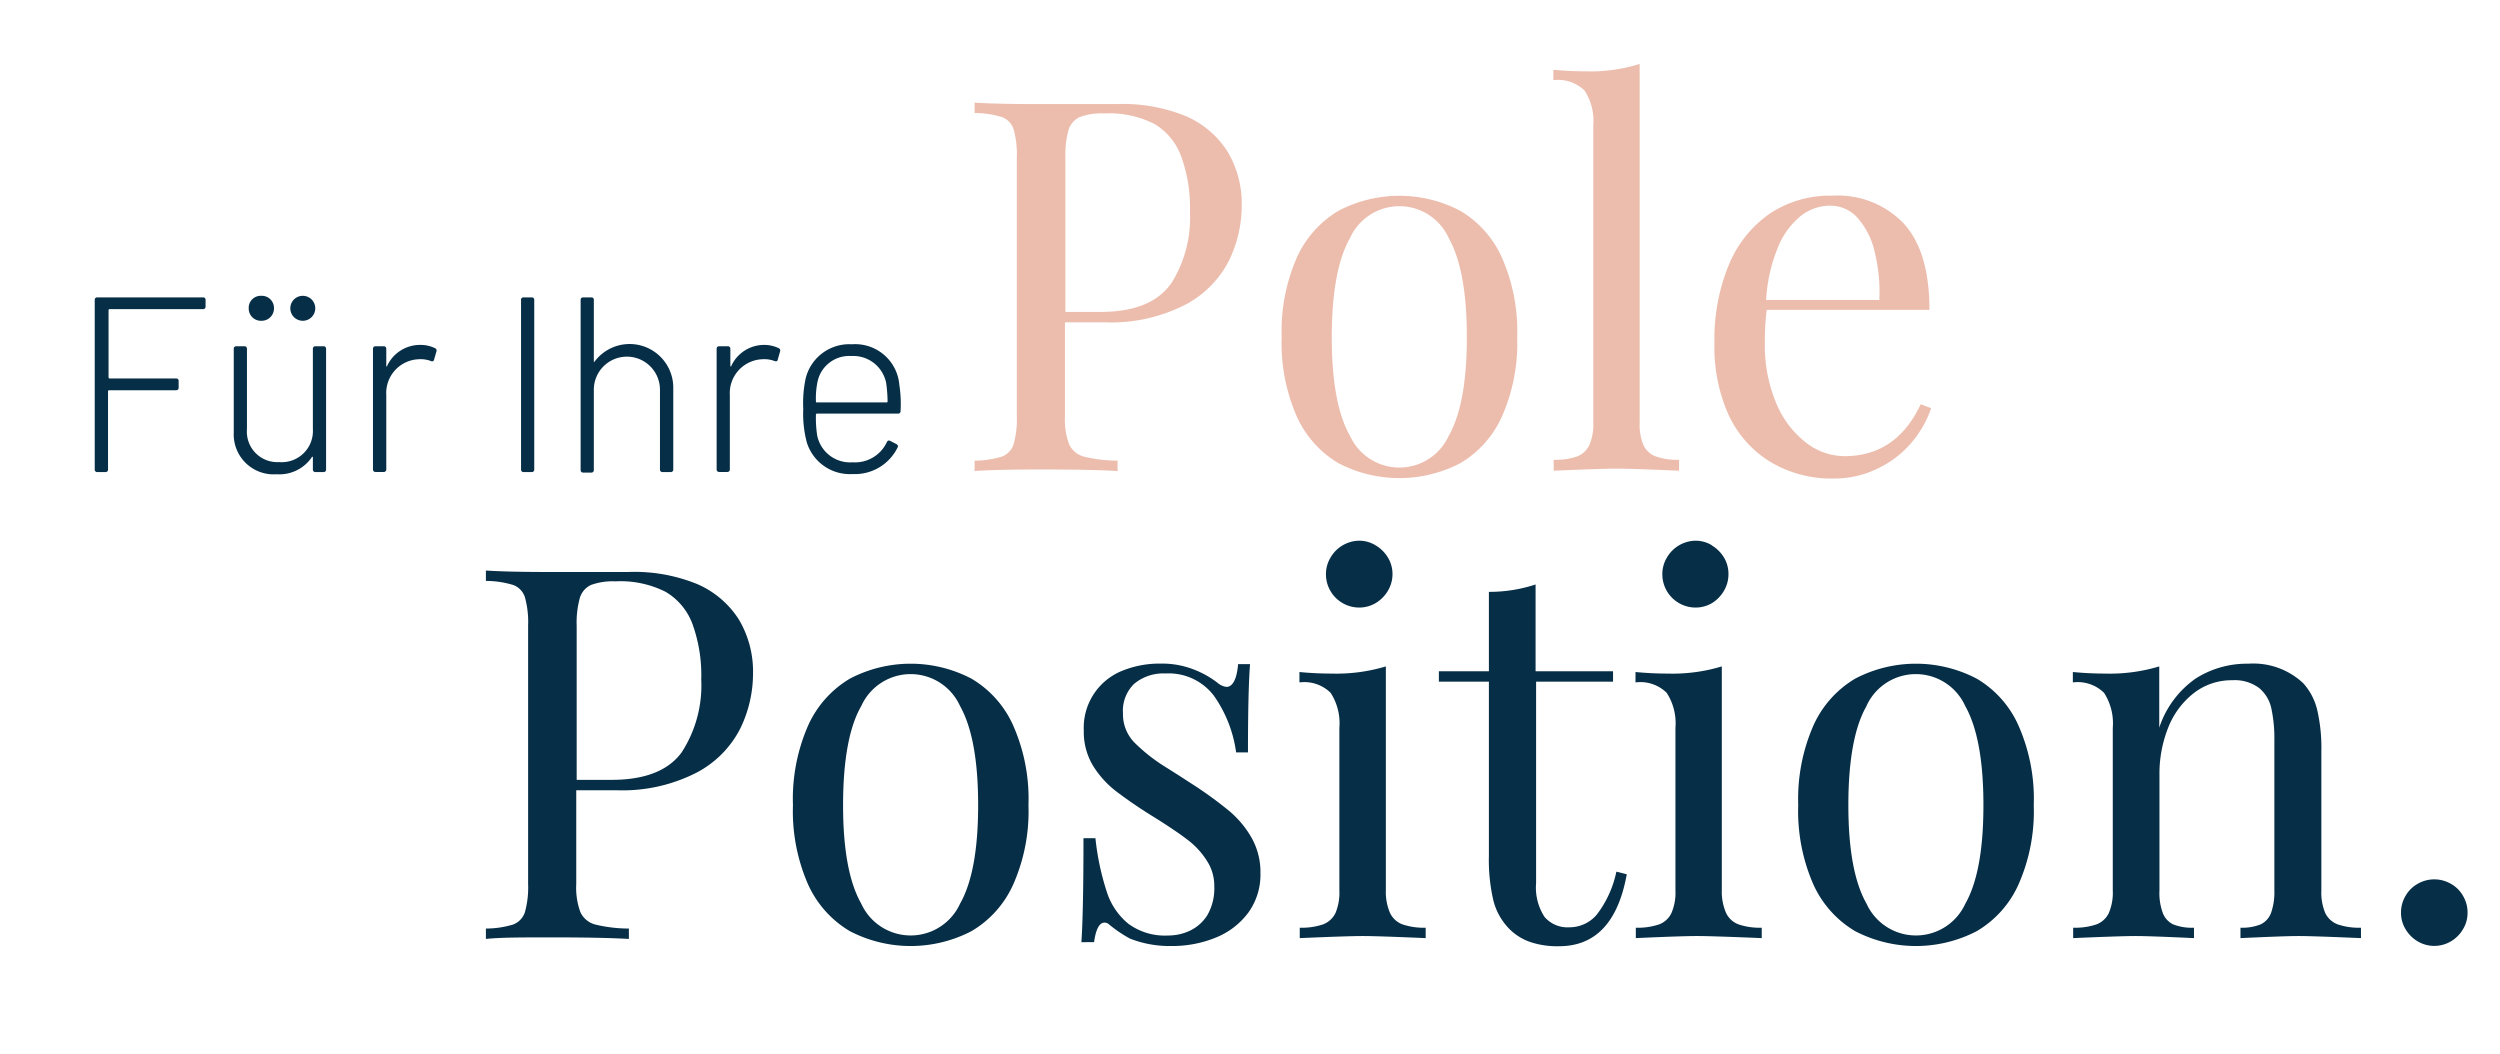 <svg xmlns="http://www.w3.org/2000/svg" id="Ebene_1" data-name="Ebene 1" viewBox="0 0 240.43 101.33"><defs><style>.cls-1{fill:#062e47;}.cls-2{fill:#ecbdad;}</style></defs><path class="cls-1" d="M19.53,29.73h-9a.1.1,0,0,0-.09.09V36.3a.11.11,0,0,0,.09.1h6.41a.22.22,0,0,1,.24.24v.65a.23.23,0,0,1-.24.24H10.48a.1.1,0,0,0-.09.09v7.54a.23.23,0,0,1-.24.24h-.8a.23.23,0,0,1-.24-.24V28.84a.23.23,0,0,1,.24-.24H19.53a.22.22,0,0,1,.24.24v.65A.23.23,0,0,1,19.53,29.73Z"></path><path class="cls-1" d="M30.33,33.3h.79a.23.23,0,0,1,.24.24V45.16a.23.23,0,0,1-.24.24h-.79a.23.23,0,0,1-.24-.24V44c0-.09-.07-.12-.12,0a3.78,3.78,0,0,1-3.36,1.61,3.84,3.84,0,0,1-4.13-4V33.54a.23.23,0,0,1,.24-.24h.79a.23.23,0,0,1,.24.24v7.73a2.93,2.93,0,0,0,3.1,3.17,3,3,0,0,0,3.24-3.17V33.54A.23.23,0,0,1,30.33,33.3Zm-6.41-3.65a1.15,1.15,0,0,1,1.2-1.2,1.17,1.17,0,0,1,1.23,1.2,1.19,1.19,0,0,1-1.23,1.2A1.17,1.17,0,0,1,23.92,29.65Zm4,0a1.2,1.2,0,0,1,2.4,0,1.2,1.2,0,0,1-2.4,0Z"></path><path class="cls-1" d="M41.85,33.49a.25.25,0,0,1,.12.32l-.22.76a.2.2,0,0,1-.31.15,2.82,2.82,0,0,0-1.2-.17A3.25,3.25,0,0,0,37.15,38v7.15a.23.23,0,0,1-.24.24h-.8a.23.23,0,0,1-.24-.24V33.54a.23.23,0,0,1,.24-.24h.8a.23.23,0,0,1,.24.24v1.63c0,.1.07.12.09,0a3.49,3.49,0,0,1,3.19-2A3.2,3.2,0,0,1,41.85,33.49Z"></path><path class="cls-1" d="M50.11,45.16V28.84a.22.22,0,0,1,.24-.24h.79a.23.23,0,0,1,.24.24V45.16a.23.23,0,0,1-.24.24h-.79A.23.23,0,0,1,50.11,45.16Z"></path><path class="cls-1" d="M64.75,37.24v7.92a.23.23,0,0,1-.24.24h-.8a.23.23,0,0,1-.24-.24V37.48a3.18,3.18,0,1,0-6.36,0v7.73a.23.23,0,0,1-.24.24h-.79a.23.23,0,0,1-.24-.24V28.84a.23.23,0,0,1,.24-.24h.79a.22.22,0,0,1,.24.24v5.9c0,.1,0,.12.1,0a4.2,4.2,0,0,1,7.54,2.45Z"></path><path class="cls-1" d="M74.9,33.49a.25.25,0,0,1,.12.32l-.22.76c0,.15-.14.22-.31.15a2.82,2.82,0,0,0-1.2-.17A3.26,3.26,0,0,0,70.19,38v7.15a.23.23,0,0,1-.24.24h-.79a.23.23,0,0,1-.24-.24V33.54a.23.23,0,0,1,.24-.24H70a.23.23,0,0,1,.24.24v1.63c0,.1.08.12.1,0a3.48,3.48,0,0,1,3.19-2A3.2,3.2,0,0,1,74.9,33.49Z"></path><path class="cls-1" d="M86.61,39.54a.23.23,0,0,1-.24.24h-7.8a.09.09,0,0,0-.1.1,11.18,11.18,0,0,0,.12,2A3.23,3.23,0,0,0,82,44.46a3.37,3.37,0,0,0,3.29-1.94c.08-.15.17-.19.32-.12l.6.31c.12.07.19.17.12.31A4.57,4.57,0,0,1,82,45.59a4.33,4.33,0,0,1-4.41-3.05,10.83,10.83,0,0,1-.34-3.21,11.39,11.39,0,0,1,.22-2.88,4.32,4.32,0,0,1,4.46-3.34A4.26,4.26,0,0,1,86.49,37,12.09,12.09,0,0,1,86.61,39.54Zm-8.14-.93c0,.07,0,.09.1.09h6.7a.08.08,0,0,0,.09-.09,13.24,13.24,0,0,0-.14-1.8,3.22,3.22,0,0,0-3.34-2.57,3.11,3.11,0,0,0-3.26,2.49A7.87,7.87,0,0,0,78.47,38.61Z"></path><path class="cls-2" d="M102.42,40a6.81,6.81,0,0,0,.4,2.73,2.19,2.19,0,0,0,1.41,1.18,13.73,13.73,0,0,0,3.25.39v1q-2.6-.15-7.35-.15c-2.86,0-5,.05-6.4.15v-1a9,9,0,0,0,2.63-.39,1.9,1.9,0,0,0,1.12-1.18A8.9,8.9,0,0,0,97.79,40V15.16a8.9,8.9,0,0,0-.31-2.73,1.86,1.86,0,0,0-1.12-1.17,9,9,0,0,0-2.63-.39v-1c1.39.09,3.42.14,6.11.14,1.3,0,2.74,0,4.31,0s2.64,0,3.23,0A16,16,0,0,1,114,11.15a8.93,8.93,0,0,1,4.07,3.45,9.78,9.78,0,0,1,1.35,5.18,12.07,12.07,0,0,1-1.22,5.27,9.83,9.83,0,0,1-4.16,4.23A15.64,15.64,0,0,1,106.28,31h-3.86Zm10.14-12.62a11.83,11.83,0,0,0,1.88-7,14.48,14.48,0,0,0-.83-5.3A6,6,0,0,0,111,11.91a9.63,9.63,0,0,0-4.82-1,6.07,6.07,0,0,0-2.35.35,2,2,0,0,0-1.07,1.26,9,9,0,0,0-.3,2.68V30h3.37C109.05,30,111.3,29.09,112.56,27.35Z"></path><path class="cls-2" d="M140.43,20.27a9.88,9.88,0,0,1,4,4.48,17.43,17.43,0,0,1,1.48,7.68,17.37,17.37,0,0,1-1.48,7.66,9.88,9.88,0,0,1-4,4.46,12.68,12.68,0,0,1-11.7,0,10,10,0,0,1-4-4.46,17.52,17.52,0,0,1-1.47-7.66,17.58,17.58,0,0,1,1.47-7.68,10,10,0,0,1,4-4.48,12.6,12.6,0,0,1,11.7,0Zm-10.6,2.63c-1.16,2.05-1.75,5.23-1.75,9.53s.59,7.44,1.75,9.48a5.22,5.22,0,0,0,9.5,0q1.74-3.06,1.74-9.48t-1.74-9.53a5.21,5.21,0,0,0-9.5,0Z"></path><path class="cls-2" d="M158.05,42.8a2.13,2.13,0,0,0,1.2,1.1,6.35,6.35,0,0,0,2.23.32v1.05q-4.59-.2-6-.2t-6.06.2V44.22a6.41,6.41,0,0,0,2.24-.32,2.14,2.14,0,0,0,1.19-1.1,4.94,4.94,0,0,0,.38-2.17V12.06a5.33,5.33,0,0,0-.84-3.35,3.64,3.64,0,0,0-3-1v-1c1,.1,2.08.15,3.1.15a15.77,15.77,0,0,0,5.2-.71V40.63A5.09,5.09,0,0,0,158.05,42.8Z"></path><path class="cls-2" d="M183.86,42.54a9.76,9.76,0,0,1-3.2,2.48,9.45,9.45,0,0,1-4.28,1,11.43,11.43,0,0,1-6.17-1.63,10.41,10.41,0,0,1-4-4.56A15.94,15.94,0,0,1,164.88,33a18.72,18.72,0,0,1,1.39-7.54,11.13,11.13,0,0,1,3.94-4.92,10.4,10.4,0,0,1,6-1.72,8.78,8.78,0,0,1,6.92,2.72c1.62,1.81,2.43,4.57,2.43,8.26H169.91a23.89,23.89,0,0,0-.18,3.2,14.23,14.23,0,0,0,1.09,5.76,9.16,9.16,0,0,0,2.85,3.79,6.06,6.06,0,0,0,3.71,1.32q5,0,7.34-5l1,.39A10.19,10.19,0,0,1,183.86,42.54ZM180.31,24.3a7.51,7.51,0,0,0-1.62-3.3A3.5,3.5,0,0,0,176,19.78a4.56,4.56,0,0,0-2.83,1,7.5,7.5,0,0,0-2.18,3,15.69,15.69,0,0,0-1.14,5.07h10.89A16.18,16.18,0,0,0,180.31,24.3Z"></path><path class="cls-1" d="M55.42,85a6.81,6.81,0,0,0,.4,2.73,2.19,2.19,0,0,0,1.41,1.18,13.73,13.73,0,0,0,3.25.39v1q-2.59-.15-7.35-.15c-2.86,0-5,0-6.4.15v-1a9,9,0,0,0,2.63-.39,1.9,1.9,0,0,0,1.12-1.18A8.9,8.9,0,0,0,50.79,85V60.16a8.9,8.9,0,0,0-.31-2.73,1.86,1.86,0,0,0-1.12-1.17,9,9,0,0,0-2.63-.39v-1c1.39.09,3.42.14,6.11.14,1.3,0,2.74,0,4.31,0s2.64,0,3.23,0A16,16,0,0,1,67,56.15a8.93,8.93,0,0,1,4.07,3.45,9.78,9.78,0,0,1,1.35,5.18,12.07,12.07,0,0,1-1.22,5.27,9.83,9.83,0,0,1-4.16,4.23A15.64,15.64,0,0,1,59.28,76H55.42ZM65.56,72.35a11.83,11.83,0,0,0,1.88-7,14.48,14.48,0,0,0-.83-5.3A6,6,0,0,0,64,56.91a9.63,9.63,0,0,0-4.82-1,6.07,6.07,0,0,0-2.35.35,2,2,0,0,0-1.07,1.26,9,9,0,0,0-.3,2.68V75h3.37C62.05,75,64.3,74.09,65.56,72.35Z"></path><path class="cls-1" d="M93.43,65.27a9.88,9.88,0,0,1,4,4.48,17.43,17.43,0,0,1,1.48,7.68,17.37,17.37,0,0,1-1.48,7.66,9.88,9.88,0,0,1-4,4.46,12.68,12.68,0,0,1-11.7,0,10,10,0,0,1-4-4.46,17.52,17.52,0,0,1-1.47-7.66,17.58,17.58,0,0,1,1.47-7.68,10,10,0,0,1,4-4.48,12.6,12.6,0,0,1,11.7,0ZM82.83,67.9c-1.16,2-1.75,5.23-1.75,9.53s.59,7.44,1.75,9.48a5.22,5.22,0,0,0,9.5,0q1.74-3.06,1.74-9.48T92.33,67.9a5.21,5.21,0,0,0-9.5,0Z"></path><path class="cls-1" d="M106.43,85.73a6.51,6.51,0,0,0,2.1,3.12,5.93,5.93,0,0,0,3.8,1.12,4.89,4.89,0,0,0,2.12-.47A4,4,0,0,0,116.12,88a5.14,5.14,0,0,0,.66-2.75,4.39,4.39,0,0,0-.7-2.45,7.6,7.6,0,0,0-1.82-2c-.75-.58-1.8-1.29-3.15-2.14-1.64-1-2.9-1.9-3.77-2.56a9.22,9.22,0,0,1-2.21-2.44,6.3,6.3,0,0,1-.9-3.4,5.9,5.9,0,0,1,3.67-5.74,9.54,9.54,0,0,1,3.73-.7,8.35,8.35,0,0,1,3.16.56,9,9,0,0,1,2.28,1.27,1.64,1.64,0,0,0,.88.41c.59,0,1-.73,1.12-2.19h1.15c-.13,1.62-.2,4.46-.2,8.49h-1.14a12.33,12.33,0,0,0-2.13-5.44,5.46,5.46,0,0,0-4.68-2.15,4.34,4.34,0,0,0-3,1A3.6,3.6,0,0,0,108,68.61a3.87,3.87,0,0,0,1.19,2.89A16.74,16.74,0,0,0,112,73.71c1.12.7,1.91,1.21,2.38,1.52a38.29,38.29,0,0,1,3.7,2.65,9.54,9.54,0,0,1,2.27,2.66,6.7,6.7,0,0,1,.87,3.43,6.23,6.23,0,0,1-1.16,3.79,7.28,7.28,0,0,1-3.11,2.4,11.05,11.05,0,0,1-4.27.82,10.44,10.44,0,0,1-4-.71,12.39,12.39,0,0,1-2-1.35.63.63,0,0,0-.46-.19c-.49,0-.83.63-1,1.88H104c.13-1.91.2-5.23.2-10h1.15A24.87,24.87,0,0,0,106.43,85.73Z"></path><path class="cls-1" d="M133.68,87.8a2.16,2.16,0,0,0,1.2,1.1,6.39,6.39,0,0,0,2.23.32v1c-3.06-.13-5.07-.2-6.05-.2s-3,.07-6.06.2v-1a6.41,6.41,0,0,0,2.24-.32,2.19,2.19,0,0,0,1.2-1.1,5.1,5.1,0,0,0,.37-2.17V70a5.4,5.4,0,0,0-.84-3.37,3.61,3.61,0,0,0-3-1v-1c1,.1,2.08.15,3.11.15a16.48,16.48,0,0,0,5.2-.69V85.63A5.1,5.1,0,0,0,133.68,87.8ZM132.3,52.45a3.39,3.39,0,0,1,1.18,1.17,3.07,3.07,0,0,1,.44,1.59,3.13,3.13,0,0,1-.44,1.6A3.39,3.39,0,0,1,132.3,58a3.1,3.1,0,0,1-1.58.43,3.2,3.2,0,0,1-1.6-.43,3.2,3.2,0,0,1-1.6-2.77,3.06,3.06,0,0,1,.43-1.59A3.24,3.24,0,0,1,130.72,52,3,3,0,0,1,132.3,52.45Z"></path><path class="cls-1" d="M155.13,64.56v1h-7.4V84.92a5.18,5.18,0,0,0,.81,3.26,2.9,2.9,0,0,0,2.39,1,3.43,3.43,0,0,0,2.66-1.25,10.21,10.21,0,0,0,1.86-4.1l1,.25Q155.2,91,149.93,91a8.12,8.12,0,0,1-2.78-.41,5.28,5.28,0,0,1-2-1.26,6,6,0,0,1-1.52-2.69,17.07,17.07,0,0,1-.44-4.31V65.56h-4.81v-1h4.81V56.92a14.18,14.18,0,0,0,4.49-.71v8.35Z"></path><path class="cls-1" d="M166,87.8a2.16,2.16,0,0,0,1.2,1.1,6.35,6.35,0,0,0,2.23.32v1q-4.59-.19-6.05-.2t-6.06.2v-1a6.41,6.41,0,0,0,2.24-.32,2.14,2.14,0,0,0,1.19-1.1,4.94,4.94,0,0,0,.38-2.17V70a5.4,5.4,0,0,0-.84-3.37,3.61,3.61,0,0,0-3-1v-1c1.05.1,2.08.15,3.1.15a16.4,16.4,0,0,0,5.2-.69V85.63A5.09,5.09,0,0,0,166,87.8Zm-1.38-35.35a3.39,3.39,0,0,1,1.18,1.17,3.06,3.06,0,0,1,.43,1.59,3.12,3.12,0,0,1-.43,1.6A3.39,3.39,0,0,1,164.65,58a3.1,3.1,0,0,1-1.58.43,3.2,3.2,0,0,1-1.6-.43,3.2,3.2,0,0,1-1.6-2.77,3.06,3.06,0,0,1,.43-1.59A3.24,3.24,0,0,1,163.07,52,3,3,0,0,1,164.65,52.45Z"></path><path class="cls-1" d="M190.11,65.27a9.88,9.88,0,0,1,4,4.48,17.43,17.43,0,0,1,1.48,7.68,17.37,17.37,0,0,1-1.48,7.66,9.88,9.88,0,0,1-4,4.46,12.68,12.68,0,0,1-11.7,0,10,10,0,0,1-4-4.46,17.52,17.52,0,0,1-1.47-7.66,17.58,17.58,0,0,1,1.47-7.68,10,10,0,0,1,4-4.48,12.6,12.6,0,0,1,11.7,0Zm-10.6,2.63c-1.16,2-1.75,5.23-1.75,9.53s.59,7.44,1.75,9.48a5.22,5.22,0,0,0,9.5,0q1.74-3.06,1.74-9.48T189,67.9a5.21,5.21,0,0,0-9.5,0Z"></path><path class="cls-1" d="M211.17,65.25a9.18,9.18,0,0,1,5.05-1.42,7,7,0,0,1,5.29,1.88,5.87,5.87,0,0,1,1.33,2.52,16.07,16.07,0,0,1,.41,4V85.63a5.1,5.1,0,0,0,.37,2.17,2.19,2.19,0,0,0,1.2,1.1,6.41,6.41,0,0,0,2.24.32v1c-3.06-.13-5.07-.2-6-.2s-2.79.07-5.59.2v-1a4.79,4.79,0,0,0,1.94-.32,2,2,0,0,0,1-1.1,6,6,0,0,0,.32-2.17V71.18a13.58,13.58,0,0,0-.28-3,3.49,3.49,0,0,0-1.17-2,3.93,3.93,0,0,0-2.6-.76,5.92,5.92,0,0,0-3.65,1.2,7.84,7.84,0,0,0-2.48,3.28,12,12,0,0,0-.87,4.63V85.63A5.52,5.52,0,0,0,208,87.8a2,2,0,0,0,1,1.1,4.93,4.93,0,0,0,2,.32v1c-2.8-.13-4.68-.2-5.62-.2s-3,.07-6,.2v-1a6.41,6.41,0,0,0,2.24-.32,2.14,2.14,0,0,0,1.19-1.1,4.94,4.94,0,0,0,.38-2.17V70a5.4,5.4,0,0,0-.84-3.37,3.61,3.61,0,0,0-3-1v-1c1.05.1,2.08.15,3.11.15a16.48,16.48,0,0,0,5.2-.69v5.89A9.31,9.31,0,0,1,211.17,65.25Z"></path><path class="cls-1" d="M235.71,85a3,3,0,0,1,1.17,1.17,3.1,3.1,0,0,1,.43,1.6,3,3,0,0,1-.43,1.58,3.23,3.23,0,0,1-1.17,1.18,3.13,3.13,0,0,1-3.2,0,3.31,3.31,0,0,1-1.17-1.18,3,3,0,0,1-.43-1.58,3.1,3.1,0,0,1,.43-1.6A3.06,3.06,0,0,1,232.51,85a3.19,3.19,0,0,1,3.2,0Z"></path></svg>